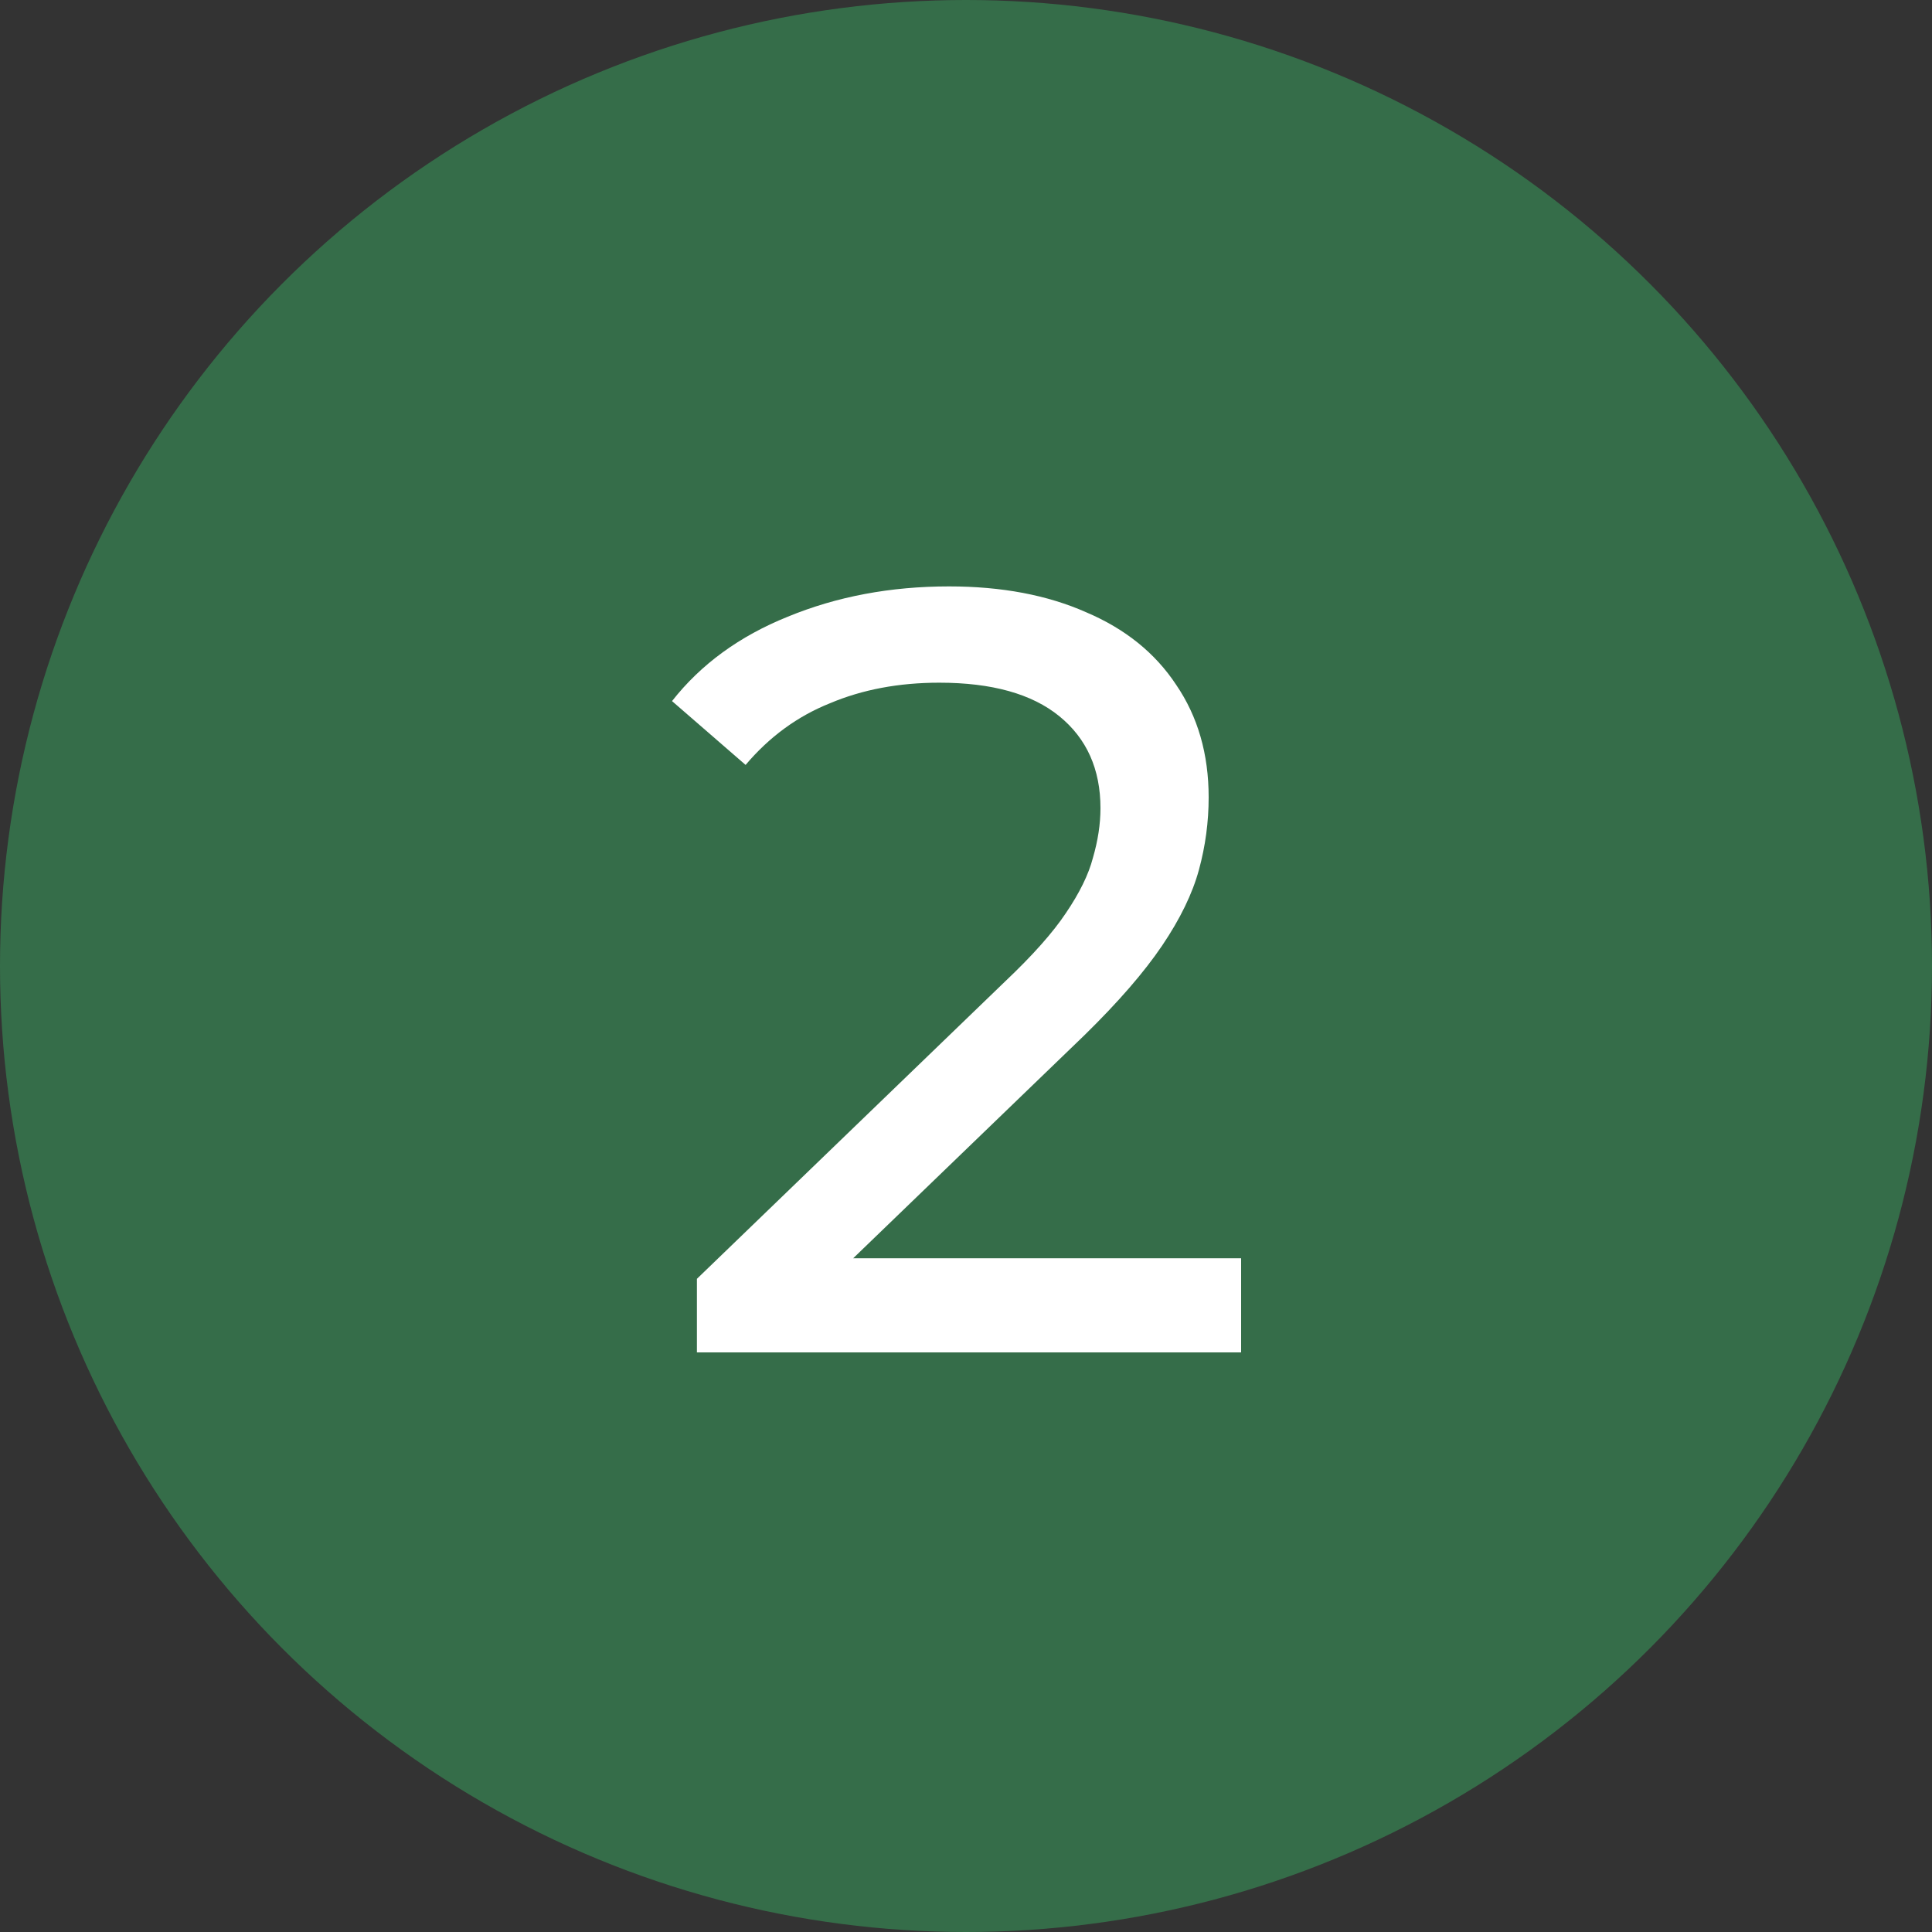 <?xml version="1.0" encoding="UTF-8"?> <svg xmlns="http://www.w3.org/2000/svg" width="100" height="100" viewBox="0 0 100 100" fill="none"><rect x="0" y="0" width="100" height="100" fill="#333333" stroke="none"/><circle cx="50" cy="50" r="50" fill="#356D49"></circle><path d="M36.072 70V66.192L52.032 50.792C53.451 49.448 54.496 48.272 55.168 47.264C55.877 46.219 56.344 45.267 56.568 44.408C56.829 43.512 56.96 42.653 56.96 41.832C56.96 39.816 56.251 38.229 54.832 37.072C53.413 35.915 51.341 35.336 48.616 35.336C46.525 35.336 44.64 35.691 42.96 36.4C41.28 37.072 39.824 38.136 38.592 39.592L34.784 36.288C36.277 34.384 38.275 32.928 40.776 31.92C43.315 30.875 46.096 30.352 49.12 30.352C51.845 30.352 54.216 30.8 56.232 31.696C58.248 32.555 59.797 33.805 60.88 35.448C62 37.091 62.56 39.032 62.56 41.272C62.56 42.541 62.392 43.792 62.056 45.024C61.72 46.256 61.085 47.563 60.152 48.944C59.219 50.325 57.875 51.875 56.12 53.592L41.896 67.312L40.552 65.128H64.24V70H36.072Z" fill="white"></path></svg> 